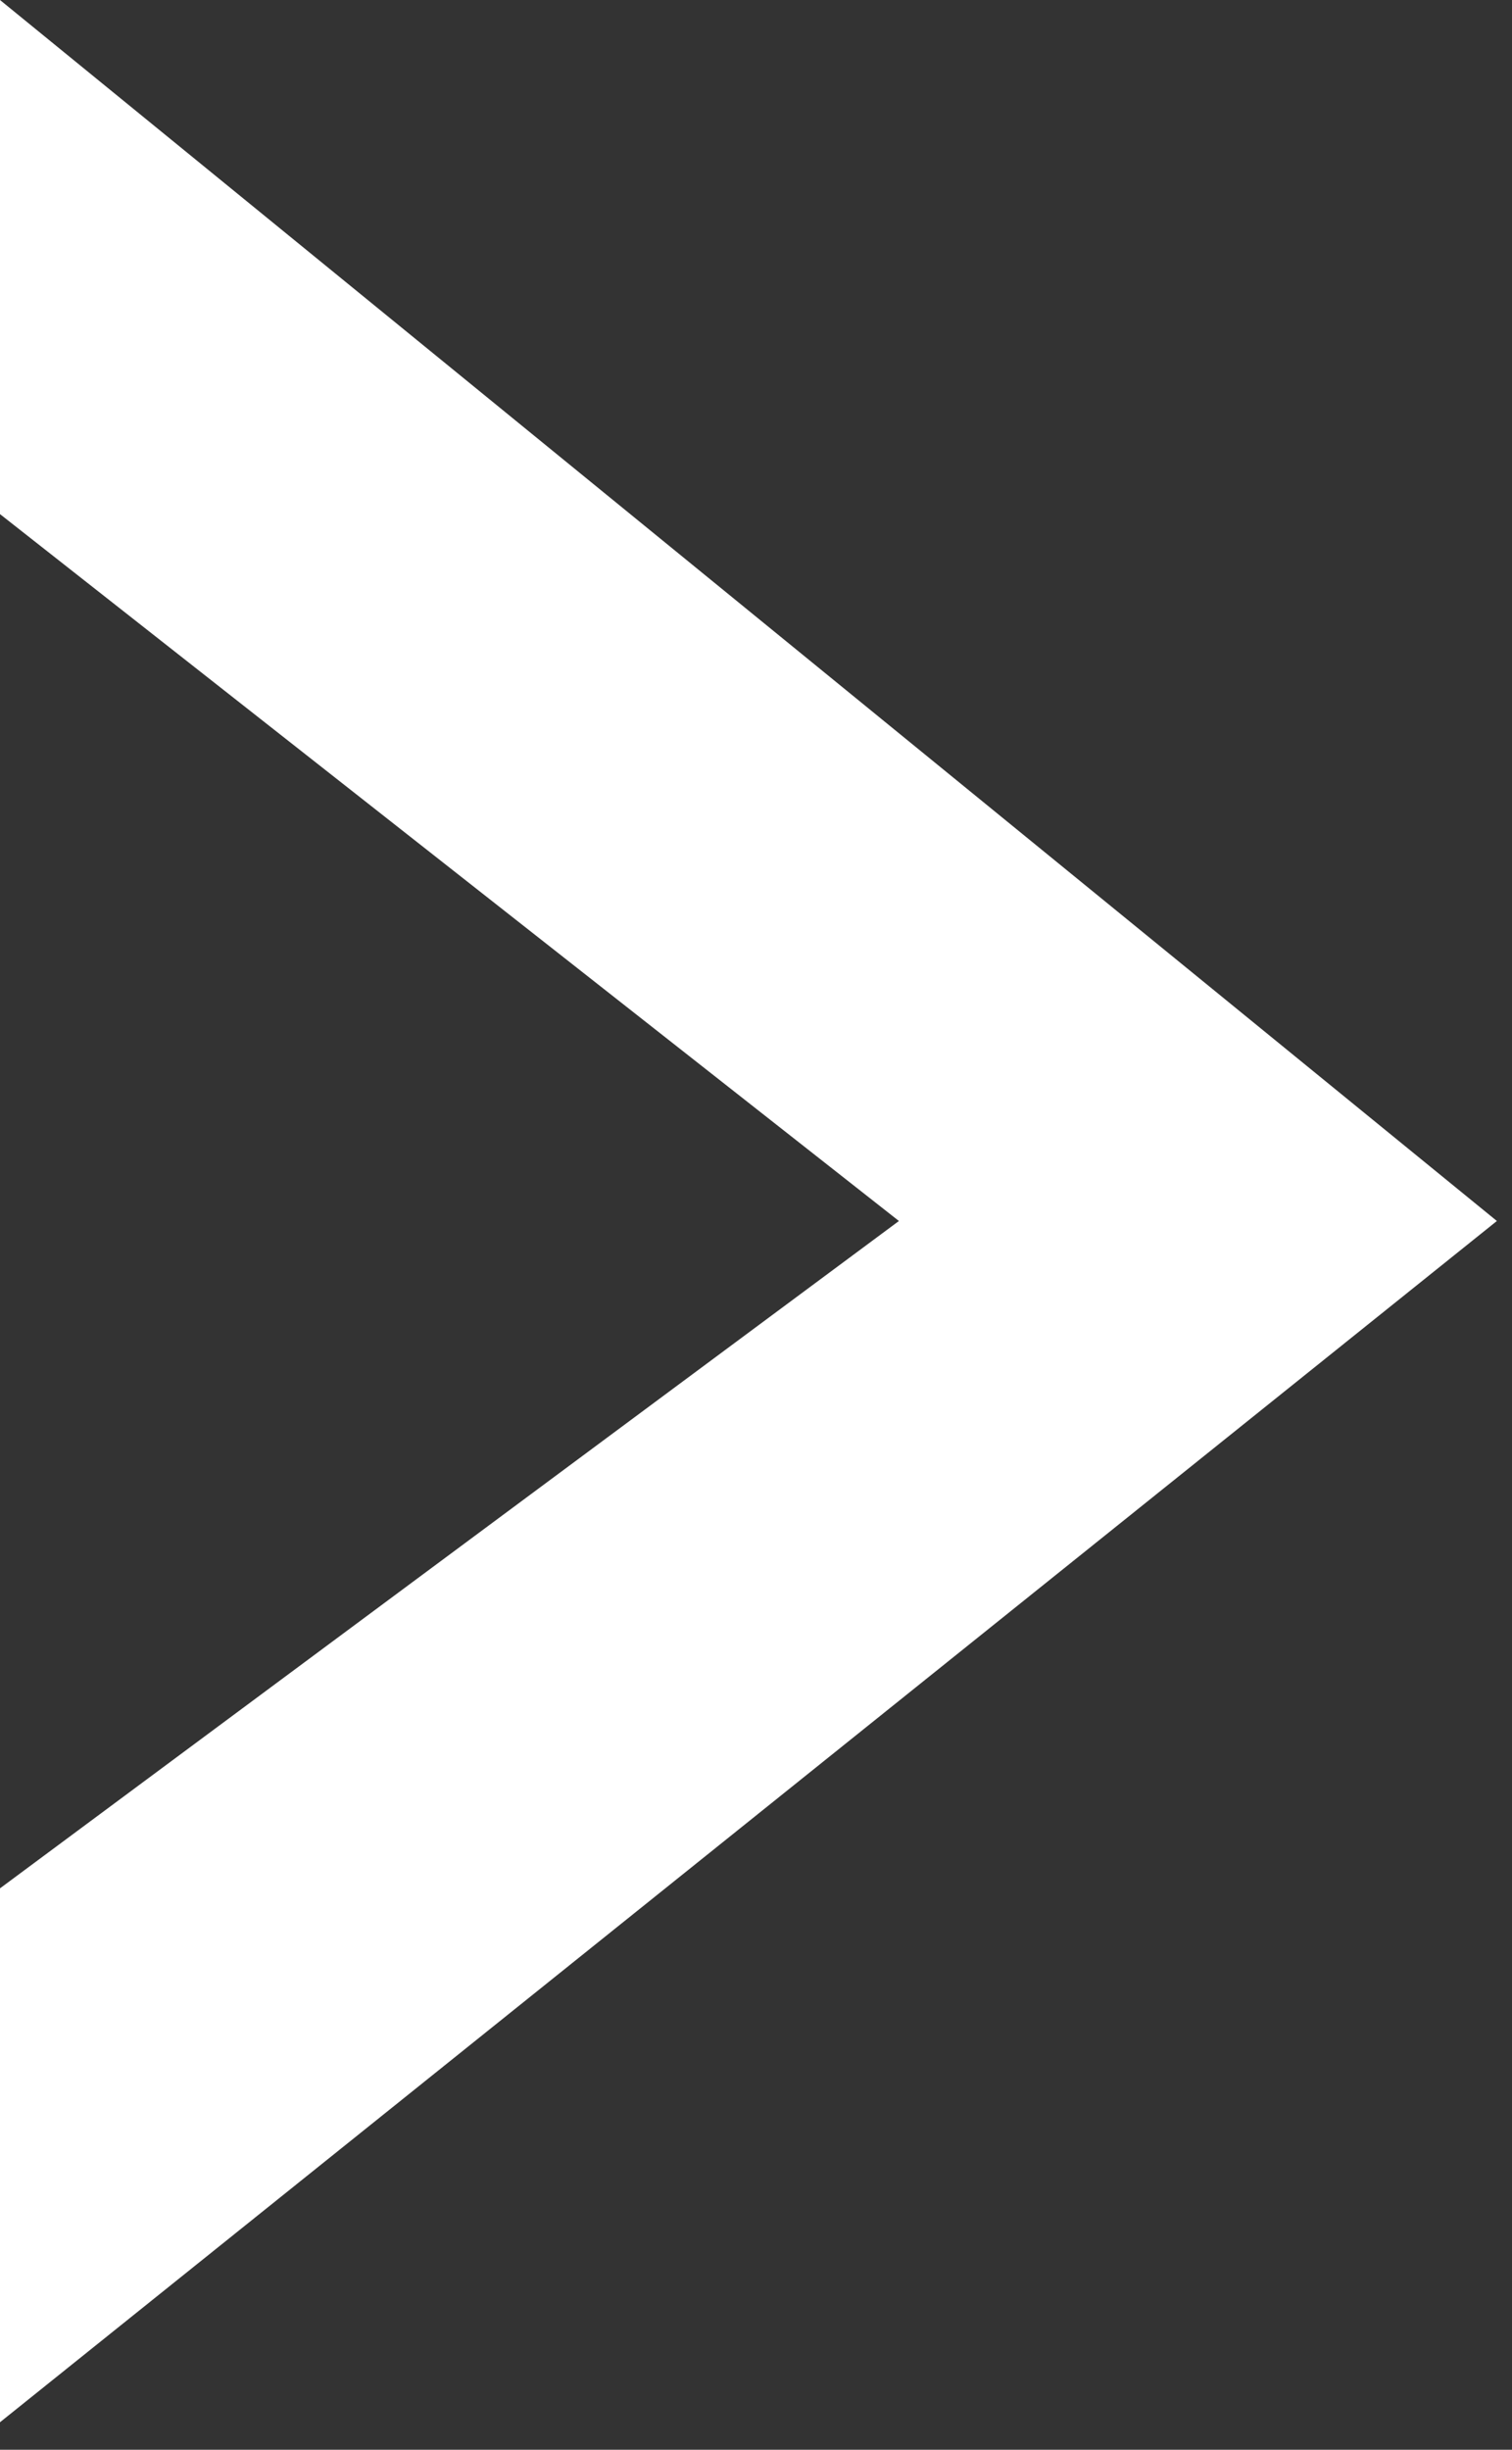 <?xml version="1.0" encoding="UTF-8" standalone="no"?>
<!DOCTYPE svg PUBLIC "-//W3C//DTD SVG 1.1//EN" "http://www.w3.org/Graphics/SVG/1.1/DTD/svg11.dtd">
<svg width="100%" height="100%" viewBox="0 0 42 68" version="1.1" xmlns="http://www.w3.org/2000/svg" xmlns:xlink="http://www.w3.org/1999/xlink" xml:space="preserve" xmlns:serif="http://www.serif.com/" style="fill-rule:evenodd;clip-rule:evenodd;stroke-linejoin:round;stroke-miterlimit:2;">
    <rect x="0" y="0" width="42" height="68" fill="#333333" stroke="none"/>
    <g transform="matrix(1,0,0,1,-1642.23,-275.964)">
        <path d="M1642.23,343.2L1642.23,328.38L1667.2,309.856L1642.23,290.235L1642.23,275.964L1683.81,309.856L1642.23,343.2Z" style="fill:white;fill-rule:nonzero;"/>
    </g>
</svg>
